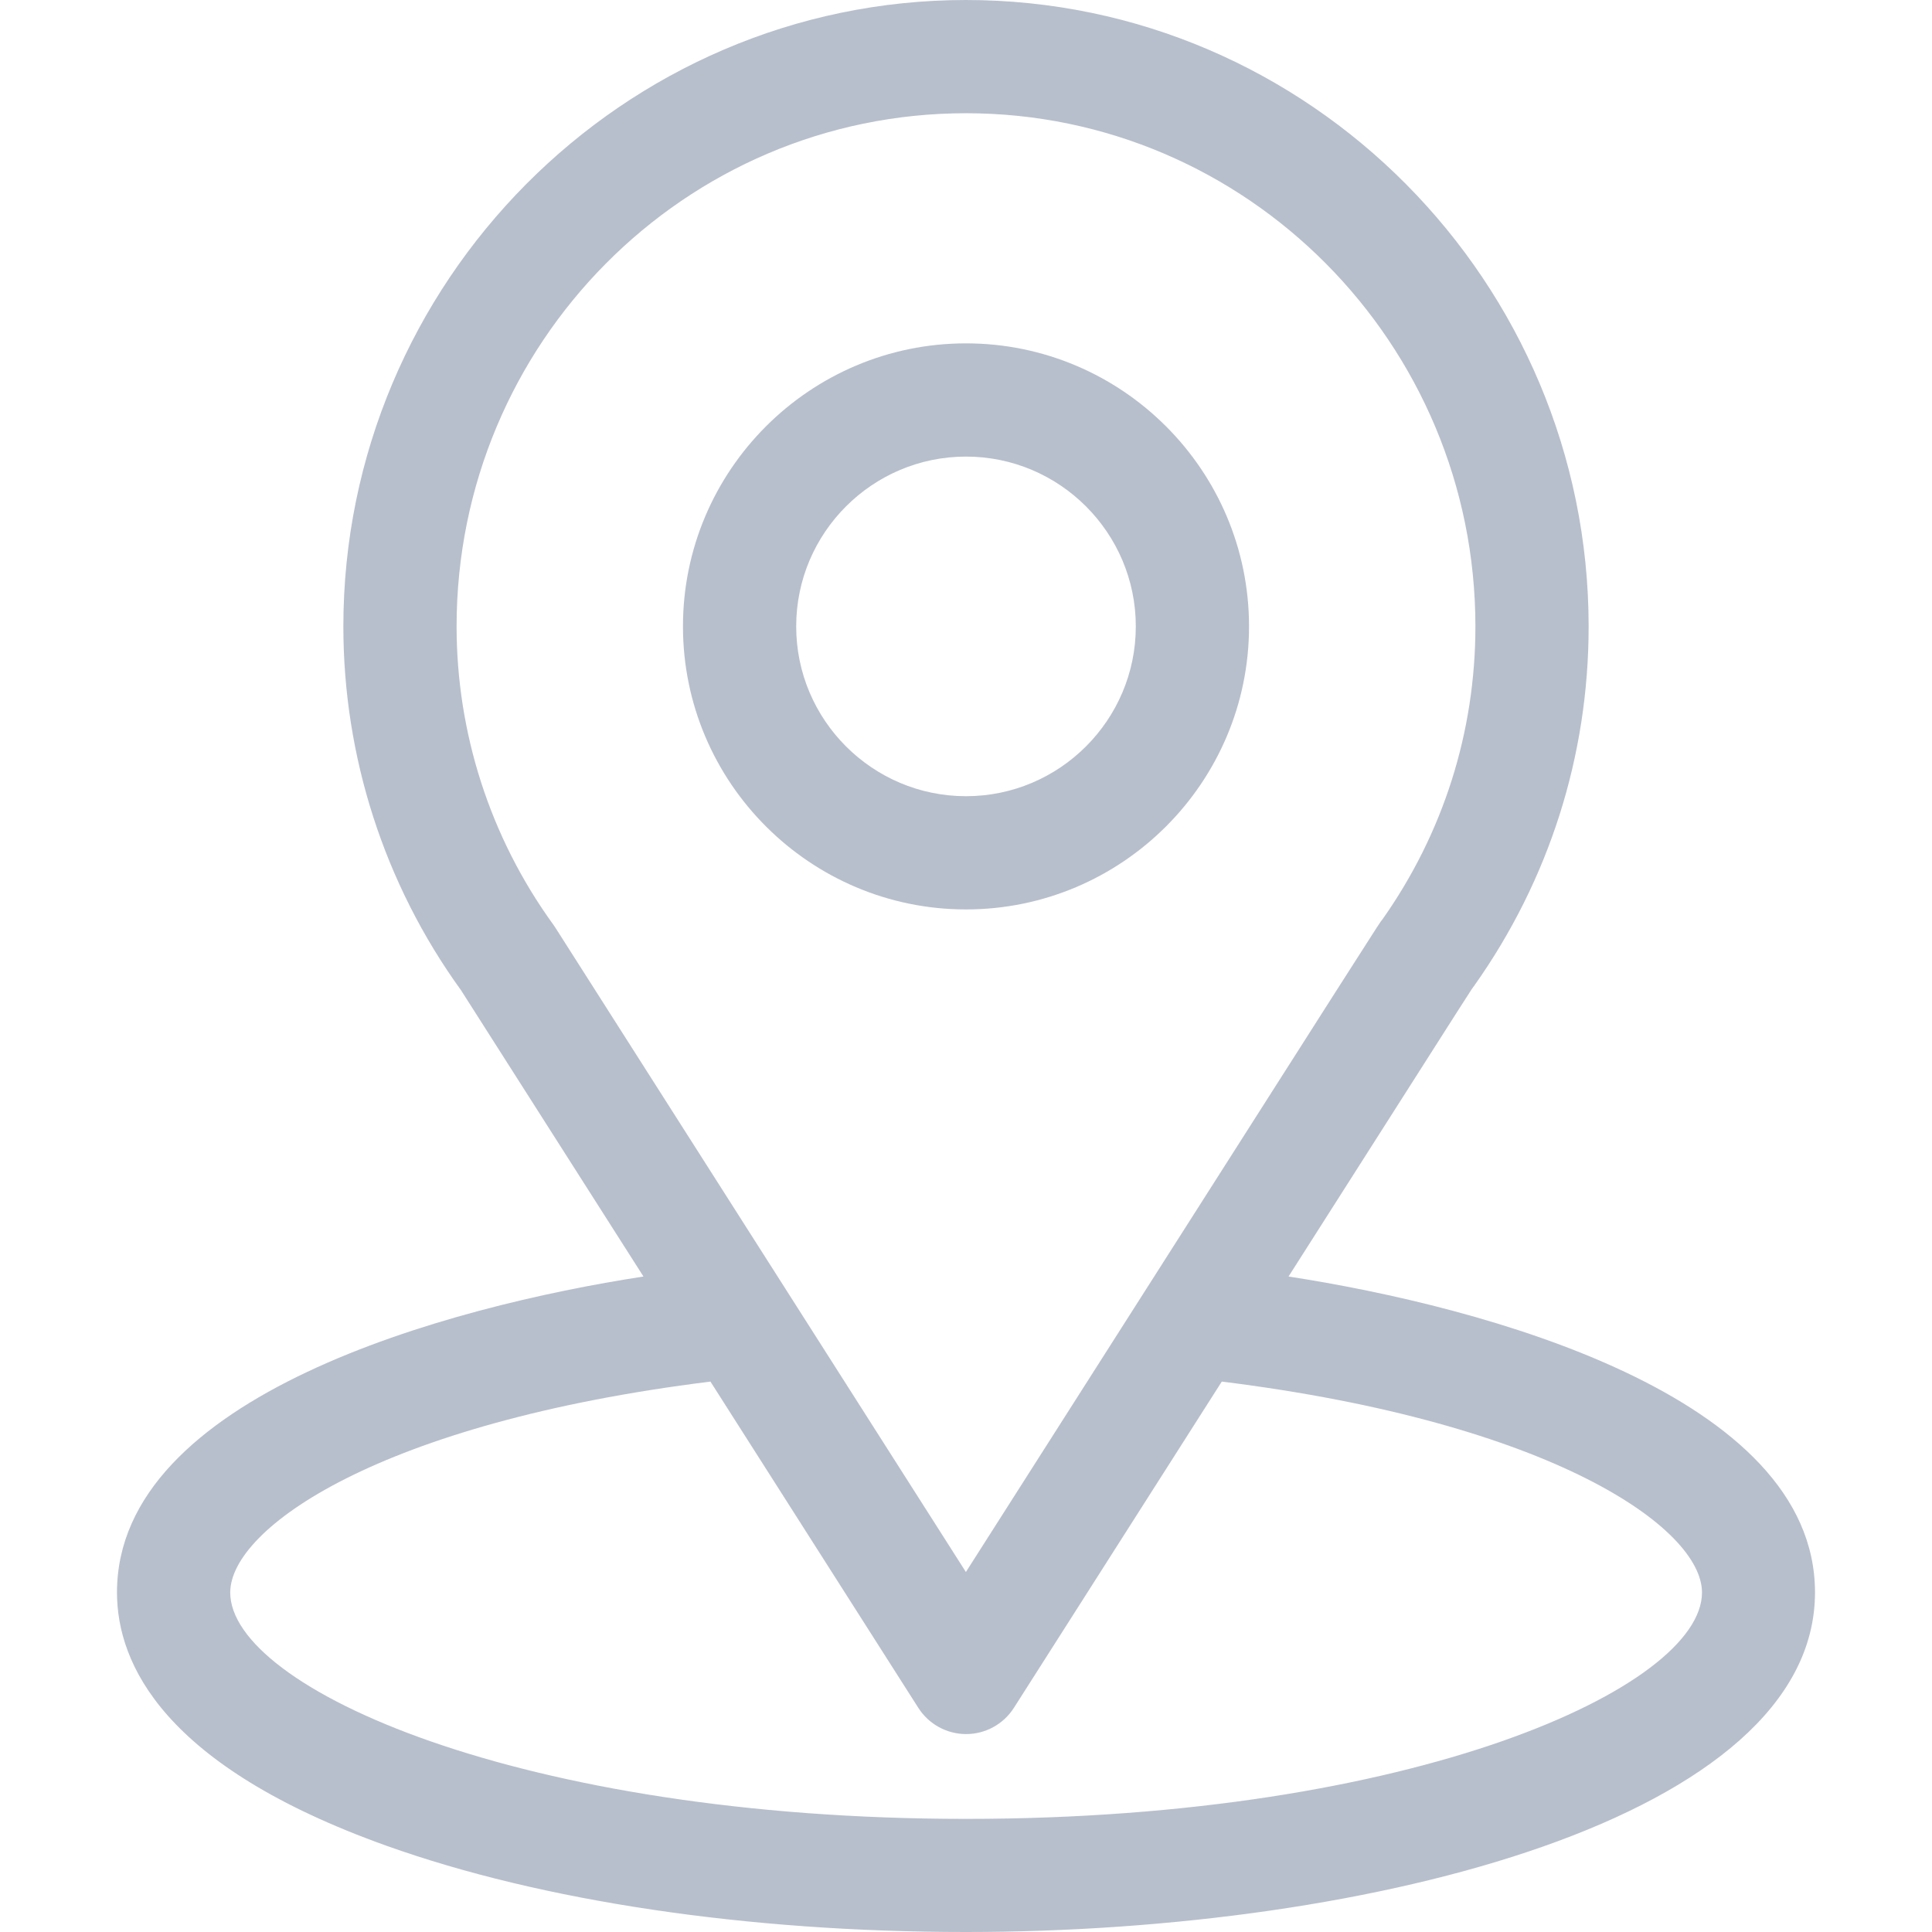 <svg fill="none" height="18" viewBox="0 0 18 18" width="18" xmlns="http://www.w3.org/2000/svg"><g fill="#b8bfcc"><path d="m12.005 11.893c1.915-3.006 1.675-2.631 1.73-2.709.697-.984 1.066-2.141 1.066-3.348 0-3.2-2.597-5.836-5.801-5.836-3.194 0-5.801 2.631-5.801 5.836 0 1.206.376 2.394 1.097 3.391l1.699 2.666c-1.817.279-4.905 1.111-4.905 2.943 0 .668.436 1.619 2.512 2.361 1.45.518 3.367.803 5.398.803 3.798 0 7.91-1.071 7.91-3.164 0-1.832-3.085-2.663-4.905-2.943zm-6.828-3.246c-.006-.009-.012-.018-.018-.027-.599-.824-.905-1.802-.905-2.784 0-2.637 2.124-4.781 4.746-4.781 2.617 0 4.746 2.145 4.746 4.781 0 .984-.3 1.928-.867 2.731-.051.067.214-.345-3.88 6.079zm3.823 8.299c-4.148 0-6.855-1.219-6.855-2.109 0-.598 1.391-1.582 4.474-1.965l1.937 3.04c.097.152.265.244.445.244.18 0 .348-.092.445-.244l1.937-3.04c3.083.383 4.474 1.367 4.474 1.965 0 .882-2.683 2.109-6.856 2.109z"/><path d="m9 3.199c-1.454 0-2.637 1.183-2.637 2.637 0 1.454 1.183 2.637 2.637 2.637 1.454 0 2.637-1.183 2.637-2.637 0-1.454-1.183-2.637-2.637-2.637zm0 4.219c-.872 0-1.582-.71-1.582-1.582s.71-1.582 1.582-1.582 1.582.71 1.582 1.582-.71 1.582-1.582 1.582z"/></g></svg>